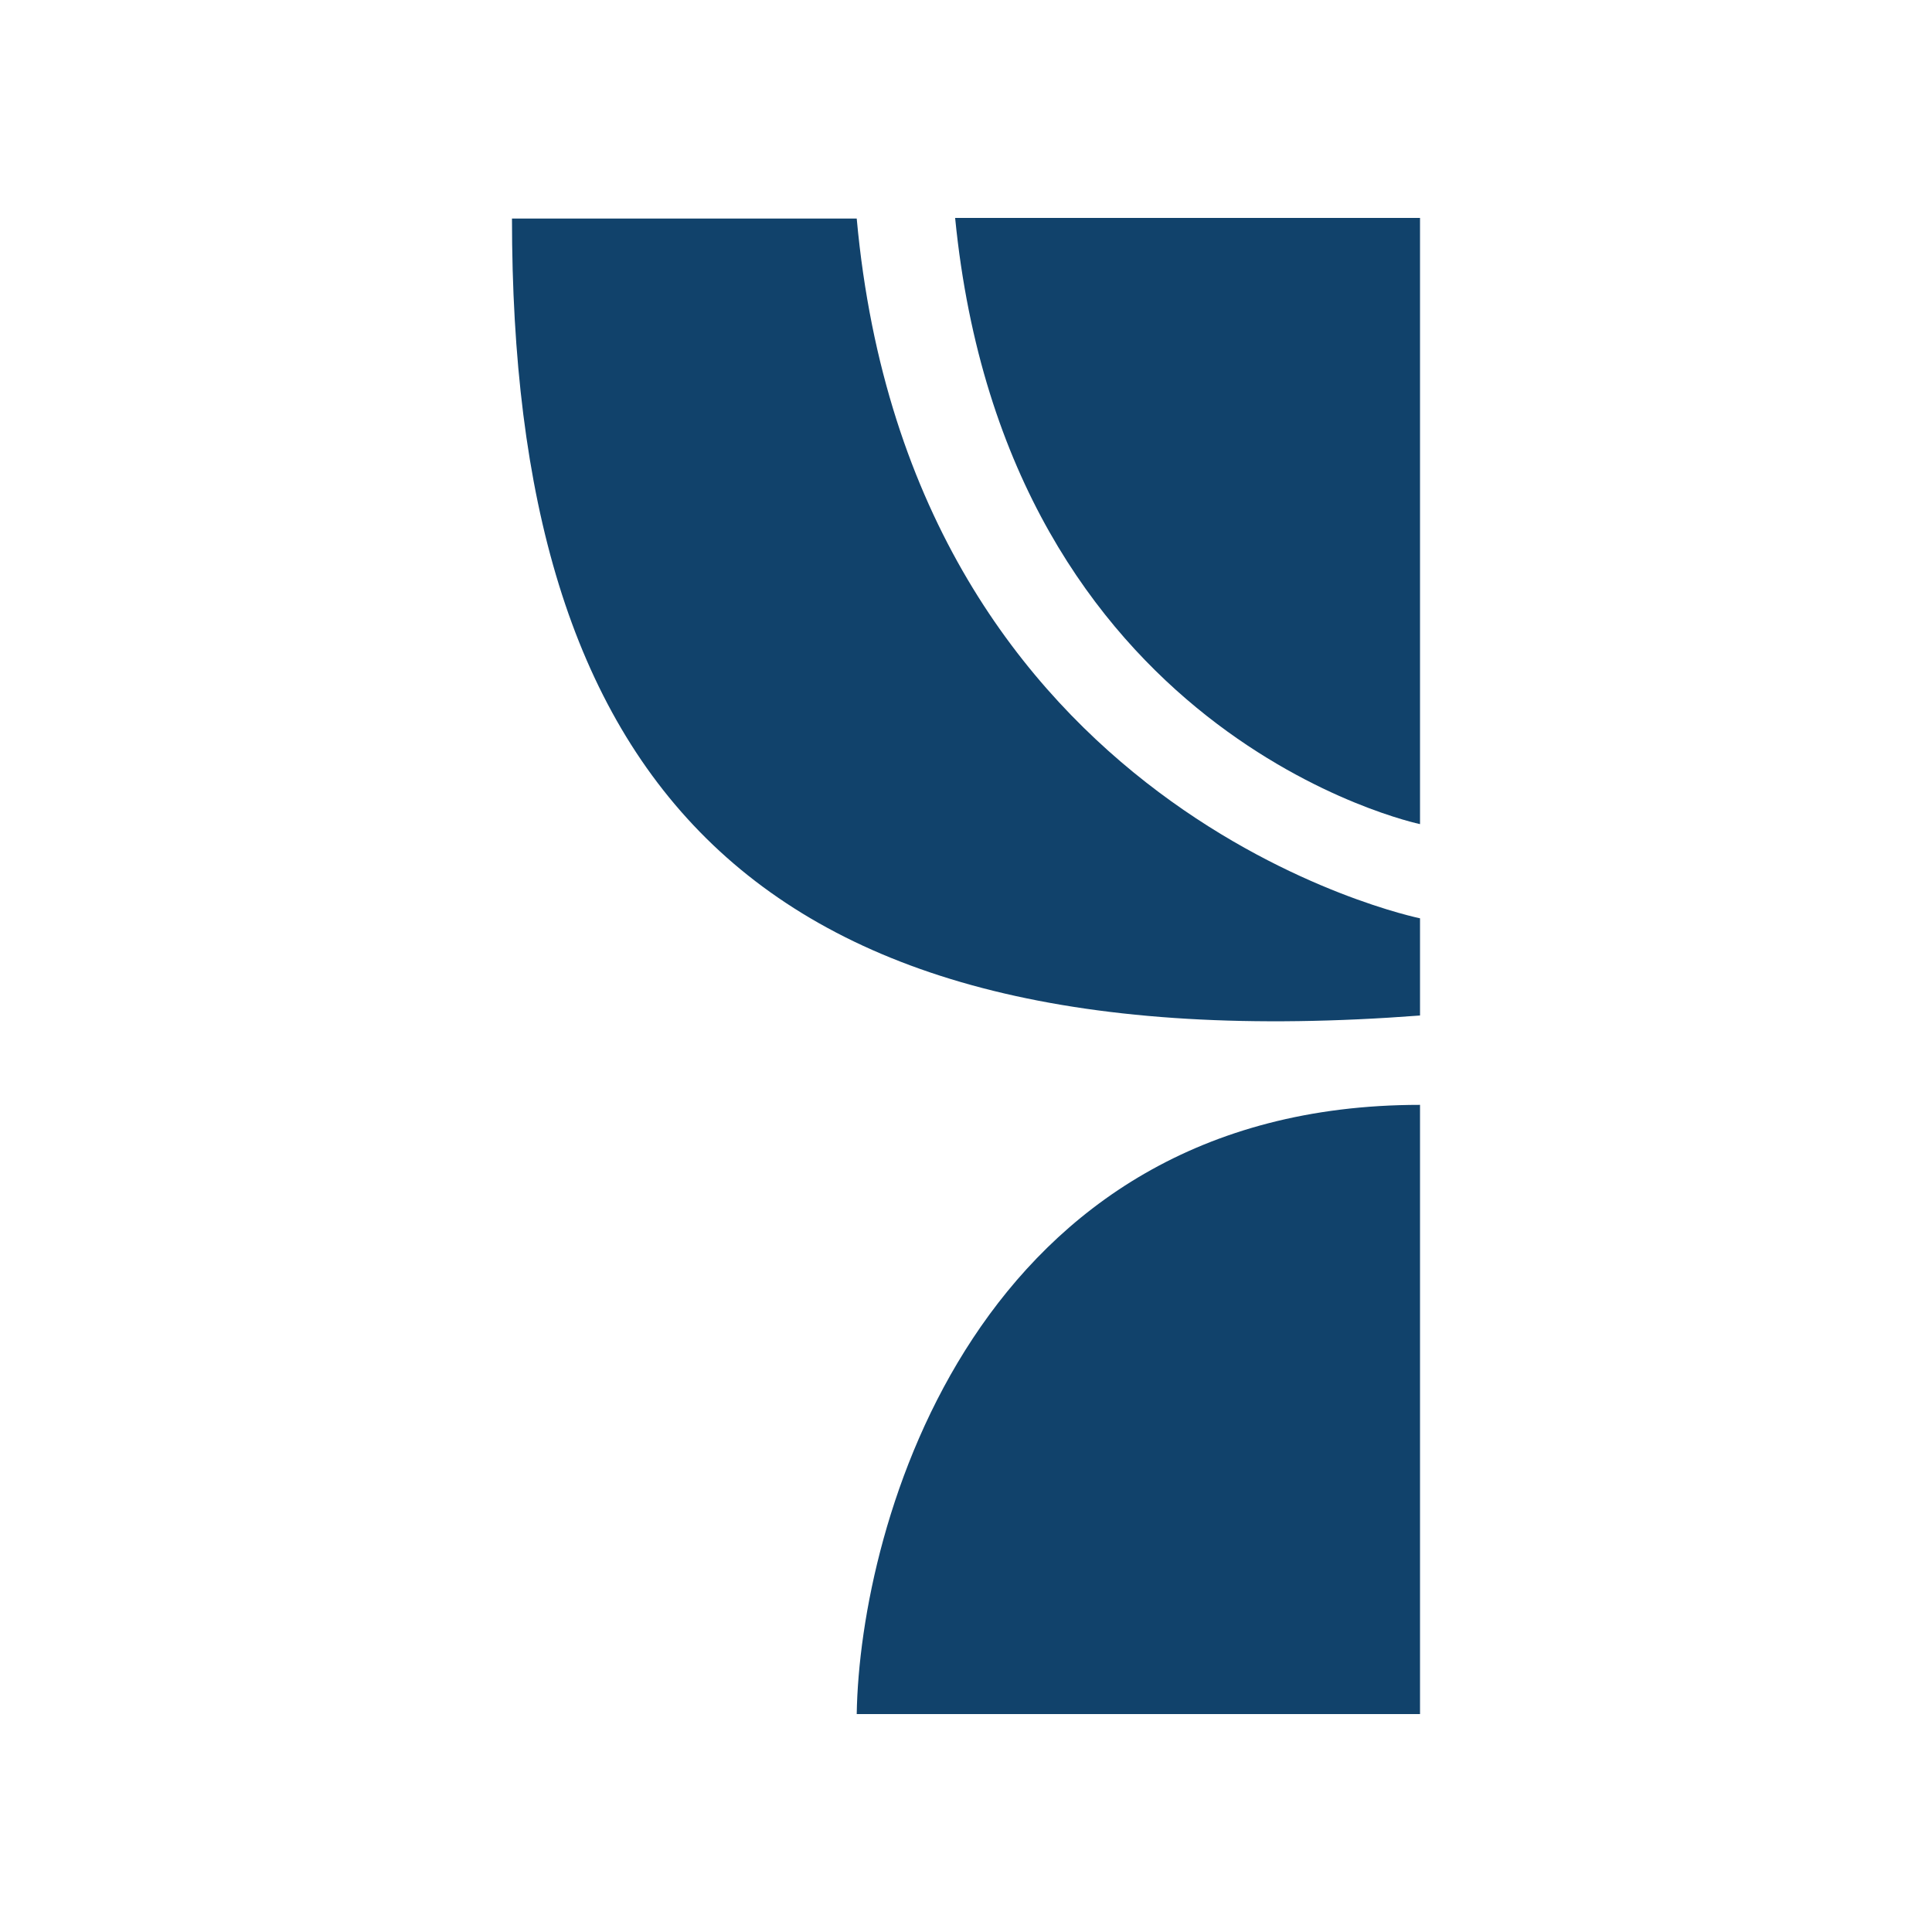 <?xml version="1.0" encoding="UTF-8"?><svg id="a" xmlns="http://www.w3.org/2000/svg" width="32" height="32" viewBox="0 0 32 32"><path d="M14.19,28.39h9.33v-10.09c-7.36,0-9.28,6.95-9.33,10.09Z" fill="#11426b"/><path d="M15.82,3.61h7.7v10.04s-6.85-1.43-7.7-10.04h0Z" fill="#11426b"/><path d="M23.52,15.2v1.62c-11.18.85-15.04-3.99-15.04-13.2h5.71c.9,9.88,9.33,11.59,9.33,11.59h0Z" fill="#11426b"/></svg>